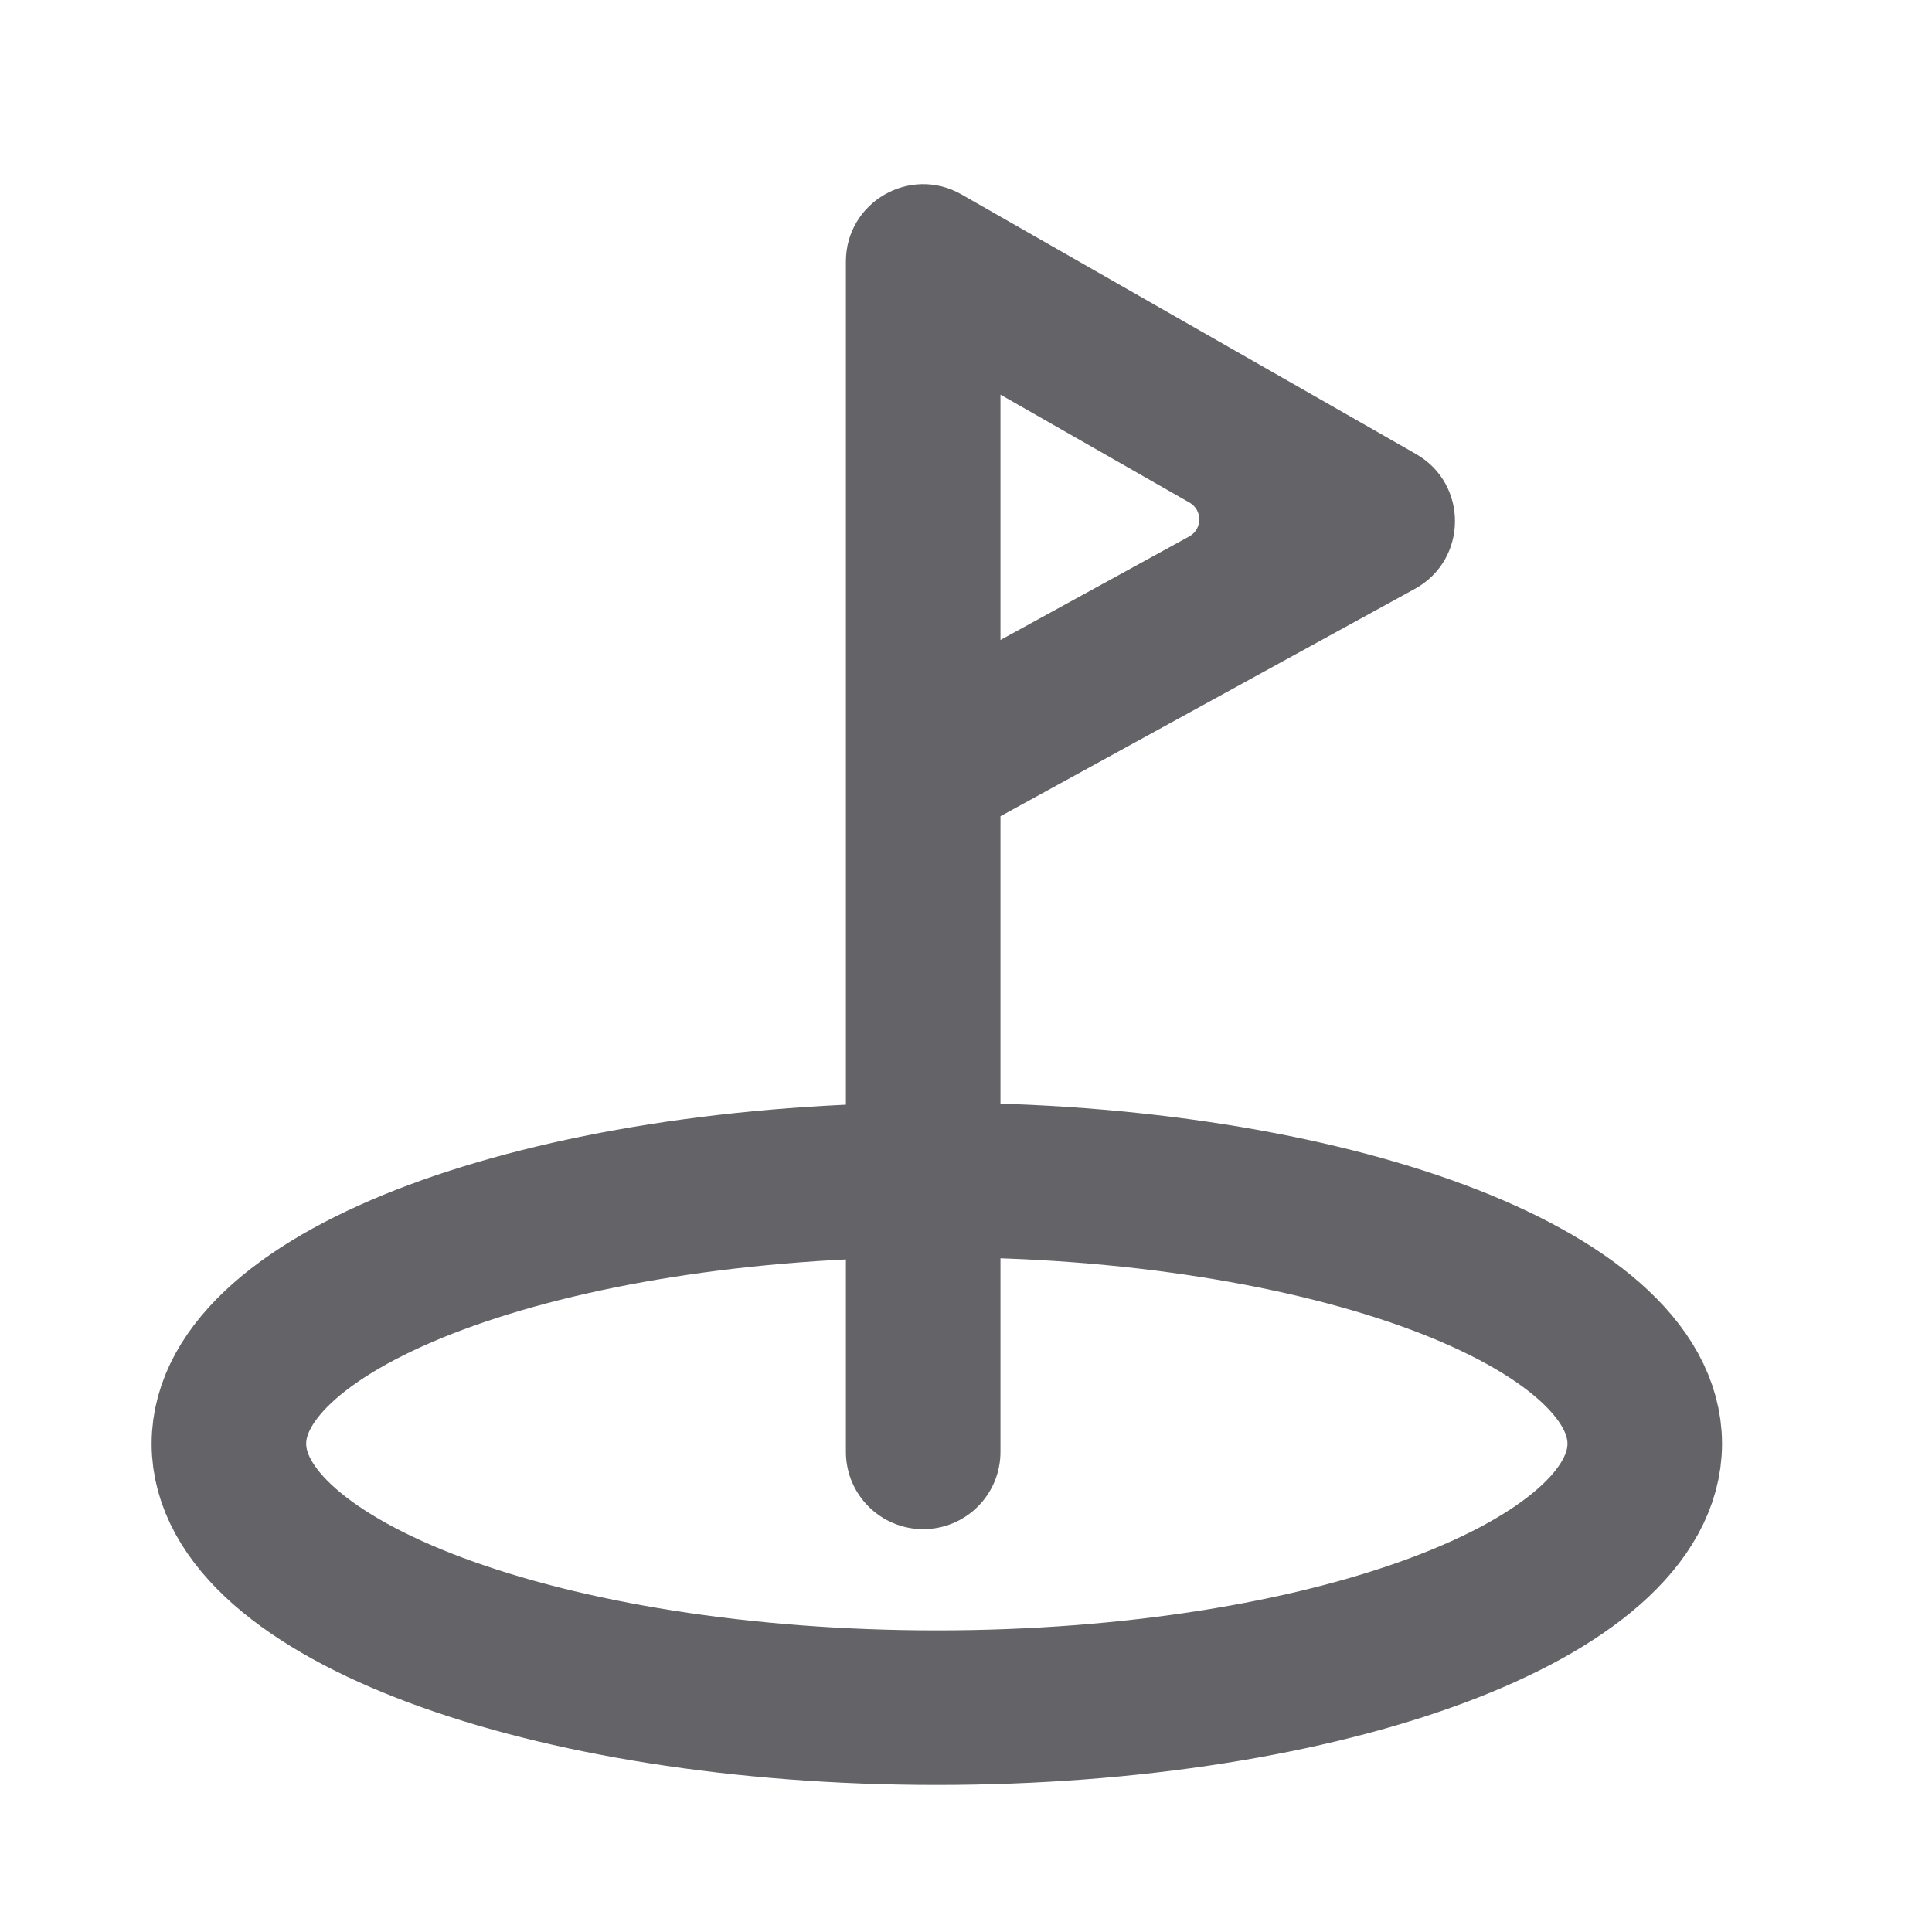 <svg width="25" height="25" viewBox="0 0 25 25" fill="none" xmlns="http://www.w3.org/2000/svg">
<g clip-path="url(#clip0_1153_4261)">
<g clip-path="url(#clip1_1153_4261)">
<path d="M12.123 22.097C17.182 22.097 21.283 20.568 21.283 18.682C21.283 16.796 17.182 15.268 12.123 15.268C7.064 15.268 2.962 16.796 2.962 18.682C2.962 20.568 7.064 22.097 12.123 22.097Z" stroke="#646468" stroke-width="2"/>
<path fill-rule="evenodd" clip-rule="evenodd" d="M10.946 3.384C10.946 2.616 11.776 2.135 12.442 2.516L18.323 5.875C19.002 6.263 18.994 7.244 18.308 7.62L12.946 10.562V18.787C12.946 19.34 12.499 19.787 11.946 19.787C11.394 19.787 10.946 19.34 10.946 18.787V3.384ZM12.946 8.281L15.389 6.941C15.56 6.847 15.562 6.601 15.393 6.504L12.946 5.107V8.281Z" fill="#646468"/>
</g>
</g>
<defs>
<clipPath id="clip0_1153_4261">
<rect width="24" height="24" fill="white" transform="translate(0.123 0.5)"/>
</clipPath>
<clipPath id="clip1_1153_4261">
<rect width="24" height="24" fill="white" transform="translate(0.123 0.5)"/>
</clipPath>
</defs>
</svg>
